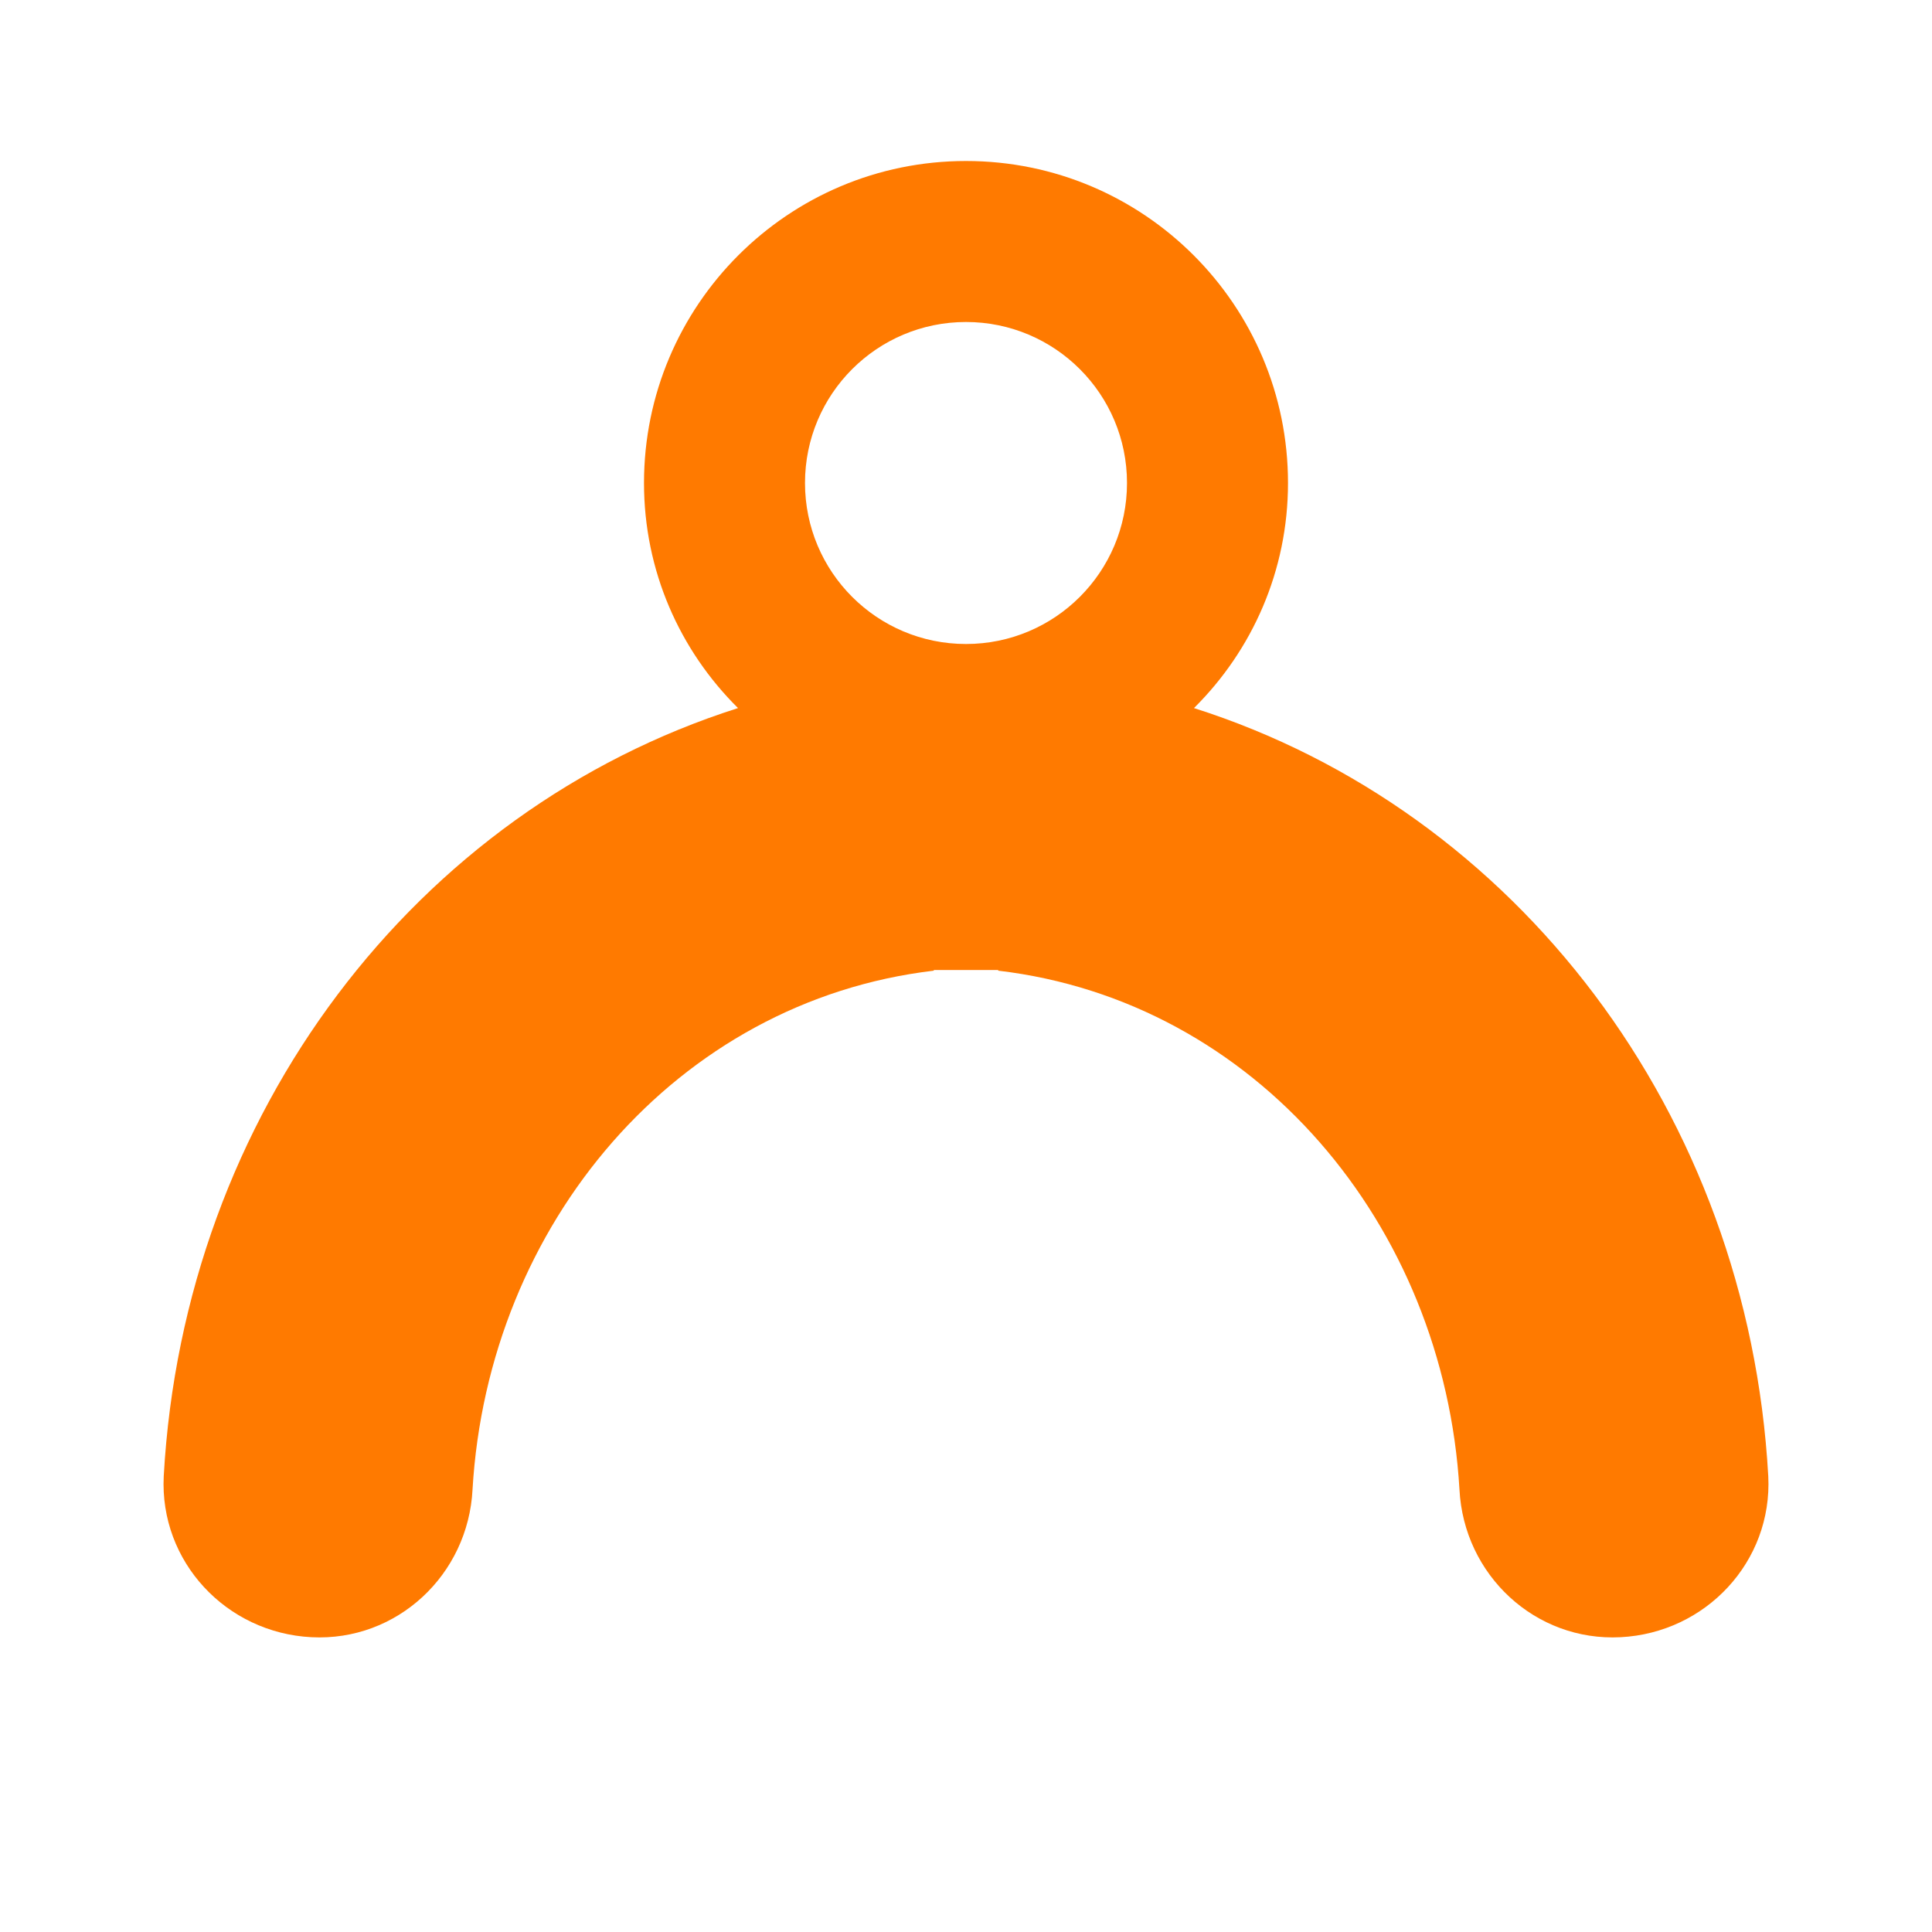 <?xml version="1.0" encoding="UTF-8"?>
<svg width="24px" height="24px" viewBox="0 0 24 24" version="1.1" xmlns="http://www.w3.org/2000/svg">
    <g stroke="none" stroke-width="1" fill="none" fill-rule="evenodd">
        <g transform="translate(2, 2)" fill="#FF7A00" fill-rule="nonzero">
            <path d="M10,0 C12.209,0 14,1.791 14,4 C14,5.089 13.557,6.077 12.832,6.796 C16.837,8.07 19.715,11.834 19.966,16.337 C20.02,17.398 19.191,18.284 18.131,18.338 C17.07,18.393 16.184,17.564 16.13,16.503 C15.937,13.209 13.596,10.435 10.4,10.058 L10.4,10.05 L9.6,10.05 L9.6,10.058 C6.404,10.435 4.063,13.209 3.87,16.503 C3.816,17.564 2.93,18.393 1.869,18.338 C0.809,18.284 -0.02,17.398 0.034,16.337 C0.285,11.834 3.163,8.07 7.168,6.796 C6.442,6.077 6,5.089 6,4 C6,1.791 7.791,0 10,0 Z M10,2 C8.895,2 8,2.895 8,4 C8,5.105 8.895,6 10,6 C11.105,6 12,5.105 12,4 C12,2.895 11.105,2 10,2 Z"></path>
        </g>
    </g>
</svg>
